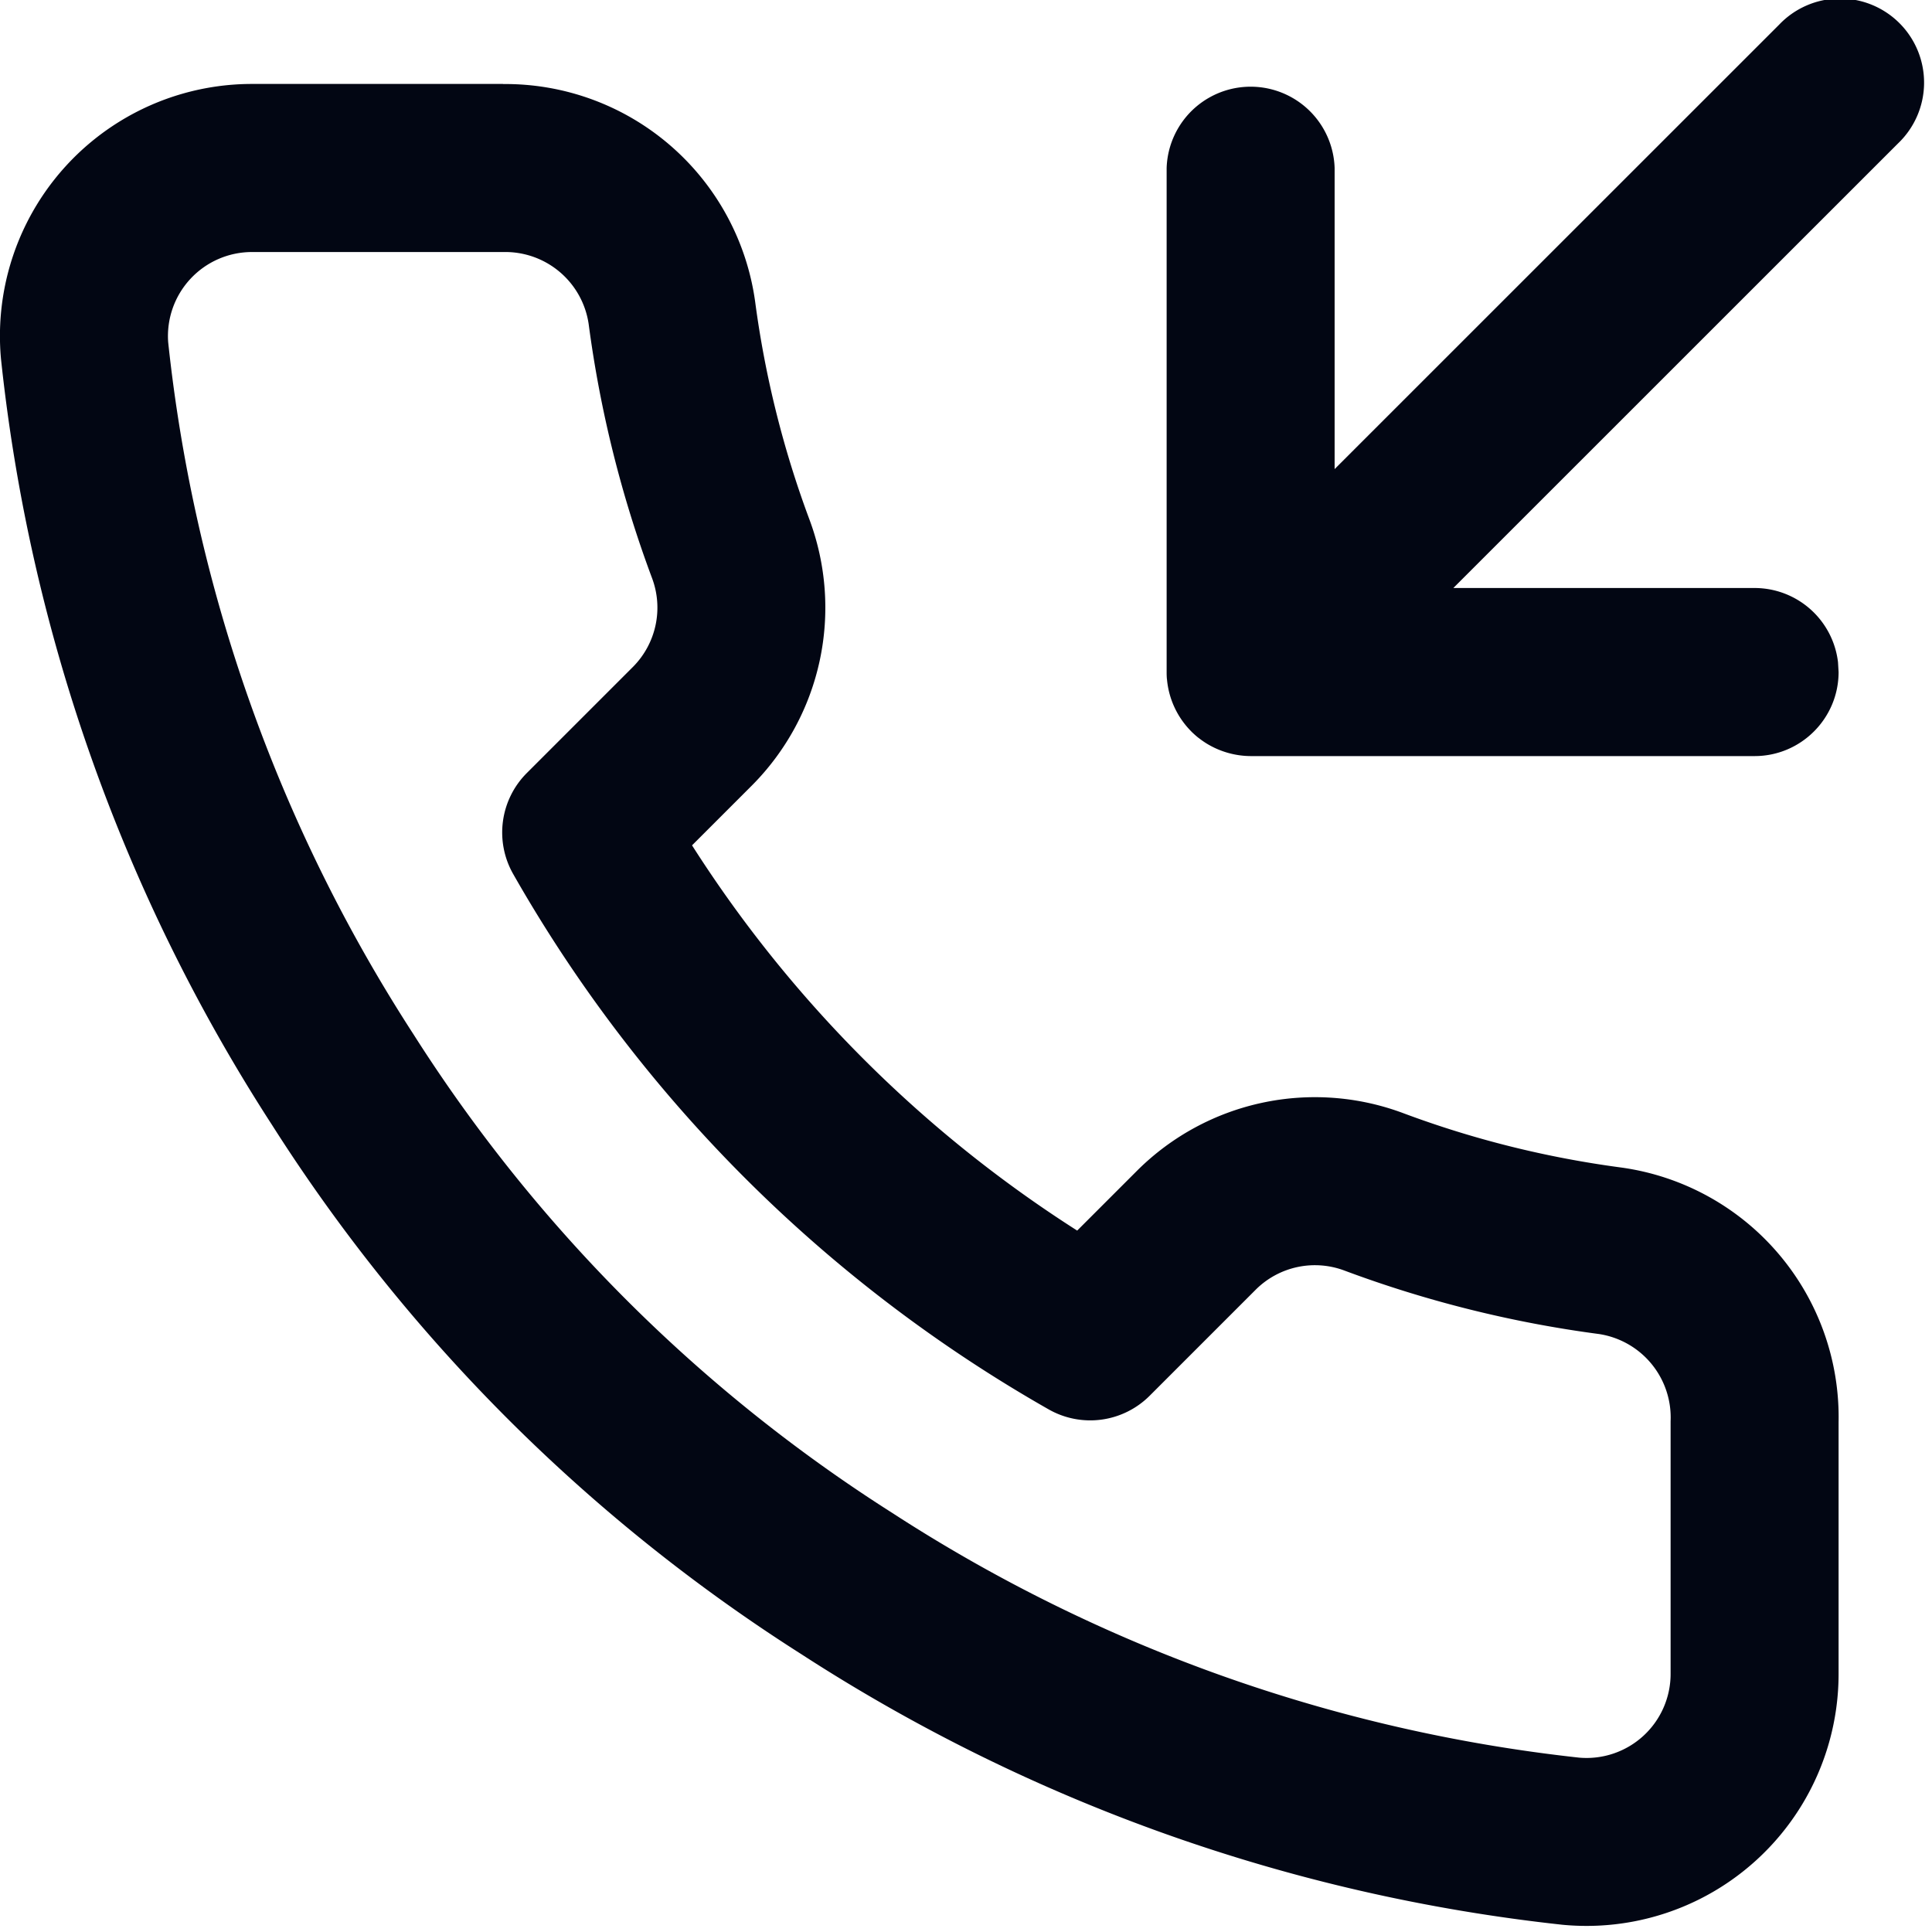 <svg width="20" height="20" xmlns="http://www.w3.org/2000/svg"><path d="M5.207.87a2.611 2.611 0 012.61 2.251c.102.77.29 1.526.56 2.251a2.61 2.61 0 01-.59 2.756l-.623.623a13.044 13.044 0 003.987 3.988l.627-.627a2.608 2.608 0 012.75-.588c.728.272 1.484.46 2.261.563a2.609 2.609 0 012.244 2.636v2.595a2.609 2.609 0 01-2.859 2.607 18.07 18.07 0 01-7.877-2.8 17.817 17.817 0 01-5.48-5.478A18.09 18.09 0 01.01 3.713 2.609 2.609 0 012.607.869h2.6zm.009 1.739H2.608a.87.87 0 00-.867.934 16.347 16.347 0 002.54 7.165 16.096 16.096 0 004.956 4.954 16.325 16.325 0 007.11 2.533.87.87 0 00.947-.873v-2.609a.874.874 0 00-.74-.903 12.04 12.04 0 01-2.636-.657.868.868 0 00-.913.192L11.9 14.45a.87.87 0 01-1.044.14 14.783 14.783 0 01-5.544-5.543.87.87 0 01.141-1.044l1.101-1.101a.87.87 0 00.195-.92 12.015 12.015 0 01-.655-2.626.872.872 0 00-.878-.747zM18.418.255a.87.87 0 111.23 1.23l-4.603 4.602h3.119a.87.87 0 01.863.768l.006.102c0 .48-.39.87-.87.87h-5.217a.885.885 0 01-.455-.13.917.917 0 01-.16-.126l.079.07a.875.875 0 01-.333-.684l.003.077a.875.875 0 01-.003-.06V1.738a.87.87 0 011.739 0v3.118L18.418.255z" fill="#020613" fill-rule="nonzero"/></svg>